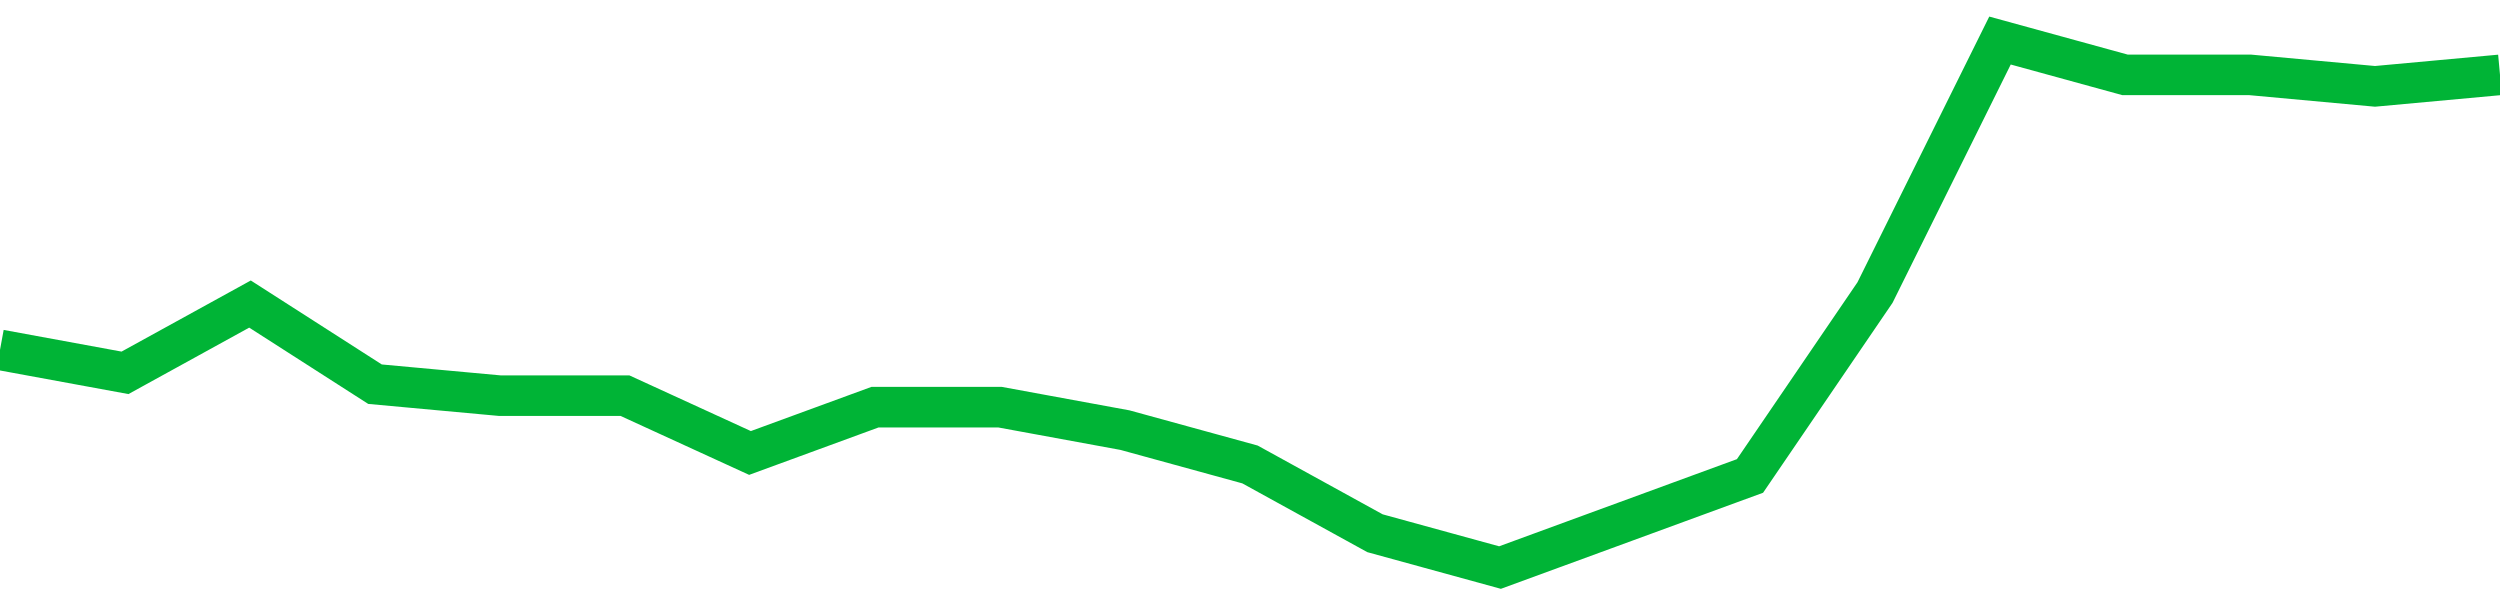 <!-- Generated with https://github.com/jxxe/sparkline/ --><svg viewBox="0 0 185 45" class="sparkline" xmlns="http://www.w3.org/2000/svg"><path class="sparkline--fill" d="M 0 25.89 L 0 25.89 L 9.25 27.59 L 18.5 22.5 L 27.75 28.43 L 37 29.28 L 46.25 29.28 L 55.5 33.52 L 64.75 30.13 L 74 30.13 L 83.25 31.83 L 92.5 34.37 L 101.75 39.46 L 111 42 L 120.25 38.61 L 129.5 35.22 L 138.75 21.65 L 148 3 L 157.25 5.54 L 166.5 5.54 L 175.75 6.39 L 185 5.54 V 45 L 0 45 Z" stroke="none" fill="none" ></path><path class="sparkline--line" d="M 0 25.89 L 0 25.89 L 9.25 27.59 L 18.5 22.5 L 27.75 28.43 L 37 29.28 L 46.25 29.28 L 55.5 33.52 L 64.75 30.13 L 74 30.13 L 83.25 31.83 L 92.5 34.37 L 101.75 39.46 L 111 42 L 120.25 38.61 L 129.5 35.22 L 138.75 21.65 L 148 3 L 157.25 5.54 L 166.5 5.54 L 175.75 6.39 L 185 5.54" fill="none" stroke-width="3" stroke="#00B436" ></path></svg>